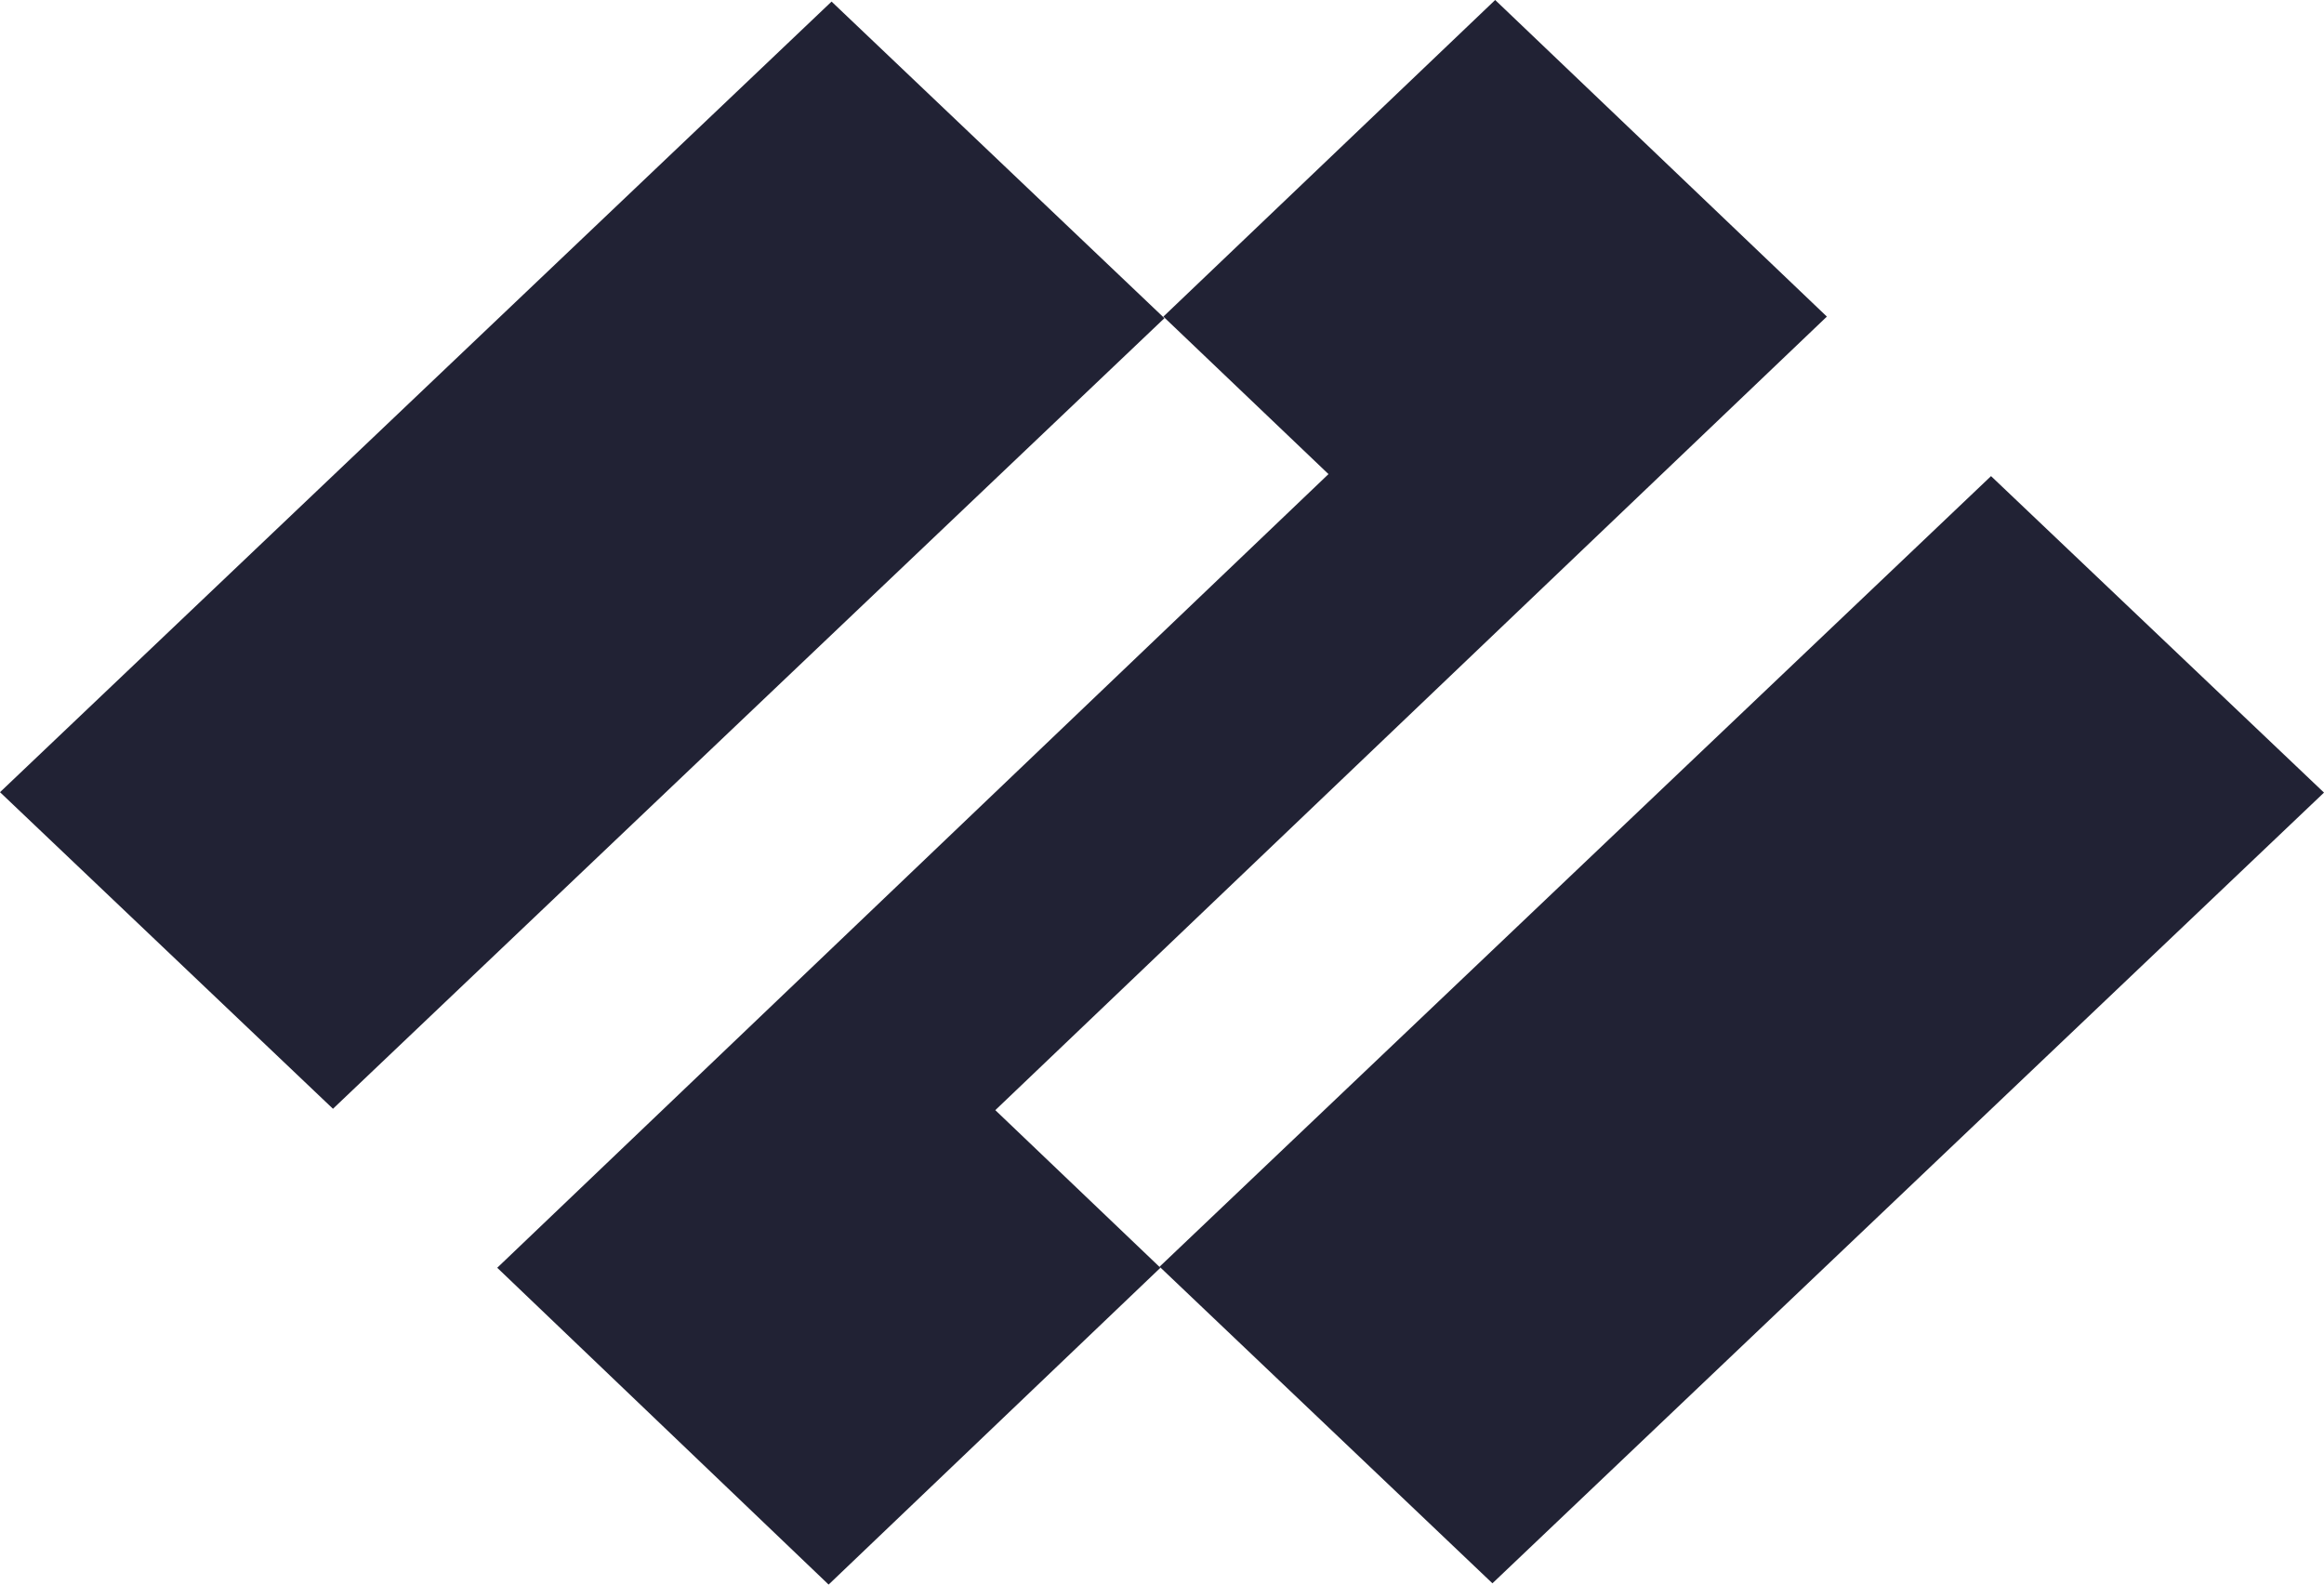 <?xml version="1.0" encoding="UTF-8"?>
<svg width="22px" height="15px" viewBox="0 0 22 15" version="1.1" xmlns="http://www.w3.org/2000/svg" xmlns:xlink="http://www.w3.org/1999/xlink">
    <title>PaloAltoNetworks_2020_Logo</title>
    <g id="Products" stroke="none" stroke-width="1" fill="none" fill-rule="evenodd">
        <g id="1-How-it-Works---Desktop-HD---FNL" transform="translate(-1121, -1009)" fill="#212234" fill-rule="nonzero">
            <g id="Group-65" transform="translate(1084, 1009)">
                <g id="PaloAltoNetworks_2020_Logo" transform="translate(37, 0)">
                    <path d="M14.154,0 L17.294,2.997 L9.422,10.509 L10.985,12.001 L7.844,15 L4.707,12.001 L12.576,4.488 L11.013,2.997 L14.154,0 Z M18.848,4.507 L22,7.503 L14.128,14.988 L10.977,11.991 L18.848,4.507 Z M7.872,0.015 L11.023,3.012 L3.152,10.496 L-2.99560377e-12,7.499 L7.872,0.015 Z" id="Combined-Shape"></path>
                </g>
            </g>
        </g>
    </g>
</svg>